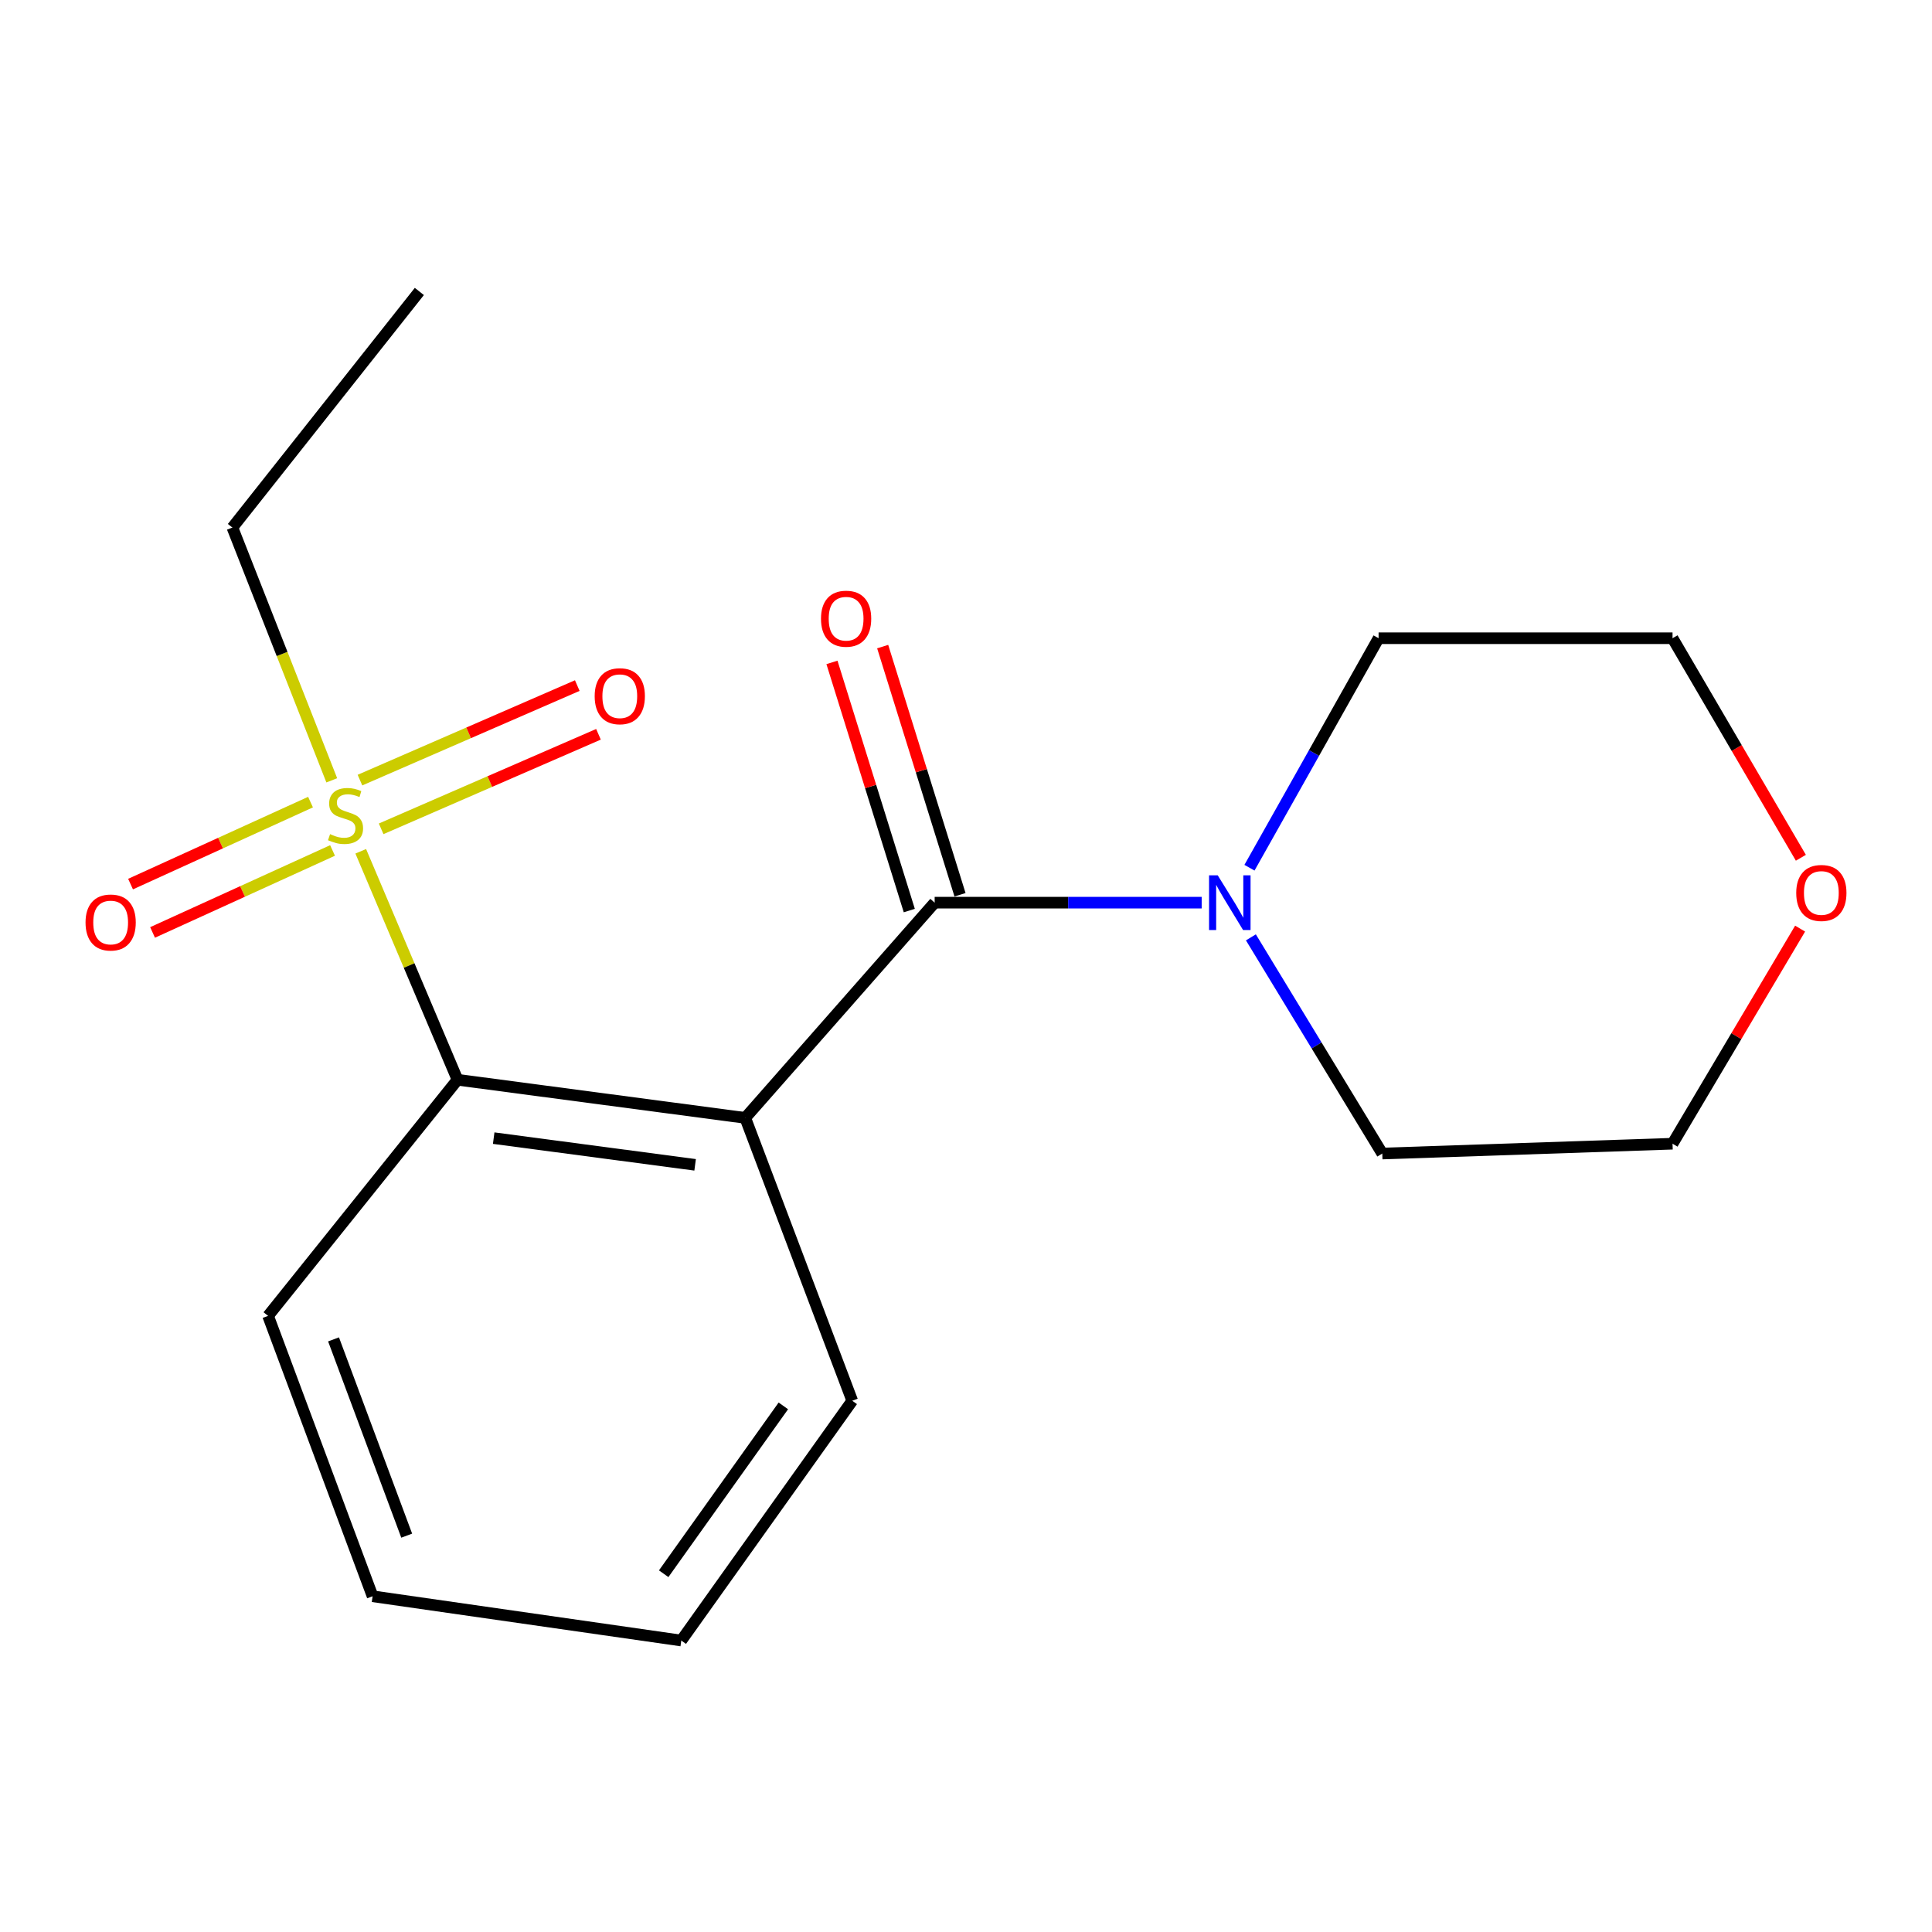 <?xml version='1.0' encoding='iso-8859-1'?>
<svg version='1.1' baseProfile='full'
              xmlns='http://www.w3.org/2000/svg'
                      xmlns:rdkit='http://www.rdkit.org/xml'
                      xmlns:xlink='http://www.w3.org/1999/xlink'
                  xml:space='preserve'
width='1000px' height='1000px' viewBox='0 0 1000 1000'>
<!-- END OF HEADER -->
<rect style='opacity:1.0;fill:#FFFFFF;stroke:none' width='1000' height='1000' x='0' y='0'> </rect>
<path class='bond-1' d='M 385.743,578.615 L 483.776,467.216' style='fill:none;fill-rule:evenodd;stroke:#000000;stroke-width:6px;stroke-linecap:butt;stroke-linejoin:miter;stroke-opacity:1' />
<path class='bond-2' d='M 385.743,578.615 L 236.808,558.878' style='fill:none;fill-rule:evenodd;stroke:#000000;stroke-width:6px;stroke-linecap:butt;stroke-linejoin:miter;stroke-opacity:1' />
<path class='bond-2' d='M 359.79,602.915 L 255.535,589.098' style='fill:none;fill-rule:evenodd;stroke:#000000;stroke-width:6px;stroke-linecap:butt;stroke-linejoin:miter;stroke-opacity:1' />
<path class='bond-9' d='M 385.743,578.615 L 441.122,725.03' style='fill:none;fill-rule:evenodd;stroke:#000000;stroke-width:6px;stroke-linecap:butt;stroke-linejoin:miter;stroke-opacity:1' />
<path class='bond-0' d='M 186.723,440.622 L 211.765,499.75' style='fill:none;fill-rule:evenodd;stroke:#CCCC00;stroke-width:6px;stroke-linecap:butt;stroke-linejoin:miter;stroke-opacity:1' />
<path class='bond-0' d='M 211.765,499.75 L 236.808,558.878' style='fill:none;fill-rule:evenodd;stroke:#000000;stroke-width:6px;stroke-linecap:butt;stroke-linejoin:miter;stroke-opacity:1' />
<path class='bond-4' d='M 197.281,429.001 L 253.525,404.535' style='fill:none;fill-rule:evenodd;stroke:#CCCC00;stroke-width:6px;stroke-linecap:butt;stroke-linejoin:miter;stroke-opacity:1' />
<path class='bond-4' d='M 253.525,404.535 L 309.768,380.069' style='fill:none;fill-rule:evenodd;stroke:#FF0000;stroke-width:6px;stroke-linecap:butt;stroke-linejoin:miter;stroke-opacity:1' />
<path class='bond-4' d='M 186.312,403.785 L 242.556,379.319' style='fill:none;fill-rule:evenodd;stroke:#CCCC00;stroke-width:6px;stroke-linecap:butt;stroke-linejoin:miter;stroke-opacity:1' />
<path class='bond-4' d='M 242.556,379.319 L 298.799,354.853' style='fill:none;fill-rule:evenodd;stroke:#FF0000;stroke-width:6px;stroke-linecap:butt;stroke-linejoin:miter;stroke-opacity:1' />
<path class='bond-5' d='M 160.727,415.171 L 114.15,436.388' style='fill:none;fill-rule:evenodd;stroke:#CCCC00;stroke-width:6px;stroke-linecap:butt;stroke-linejoin:miter;stroke-opacity:1' />
<path class='bond-5' d='M 114.15,436.388 L 67.572,457.605' style='fill:none;fill-rule:evenodd;stroke:#FF0000;stroke-width:6px;stroke-linecap:butt;stroke-linejoin:miter;stroke-opacity:1' />
<path class='bond-5' d='M 172.127,440.196 L 125.549,461.413' style='fill:none;fill-rule:evenodd;stroke:#CCCC00;stroke-width:6px;stroke-linecap:butt;stroke-linejoin:miter;stroke-opacity:1' />
<path class='bond-5' d='M 125.549,461.413 L 78.971,482.63' style='fill:none;fill-rule:evenodd;stroke:#FF0000;stroke-width:6px;stroke-linecap:butt;stroke-linejoin:miter;stroke-opacity:1' />
<path class='bond-8' d='M 171.724,403.905 L 146.007,338.482' style='fill:none;fill-rule:evenodd;stroke:#CCCC00;stroke-width:6px;stroke-linecap:butt;stroke-linejoin:miter;stroke-opacity:1' />
<path class='bond-8' d='M 146.007,338.482 L 120.29,273.06' style='fill:none;fill-rule:evenodd;stroke:#000000;stroke-width:6px;stroke-linecap:butt;stroke-linejoin:miter;stroke-opacity:1' />
<path class='bond-3' d='M 483.776,467.216 L 552.881,467.216' style='fill:none;fill-rule:evenodd;stroke:#000000;stroke-width:6px;stroke-linecap:butt;stroke-linejoin:miter;stroke-opacity:1' />
<path class='bond-3' d='M 552.881,467.216 L 621.987,467.216' style='fill:none;fill-rule:evenodd;stroke:#0000FF;stroke-width:6px;stroke-linecap:butt;stroke-linejoin:miter;stroke-opacity:1' />
<path class='bond-6' d='M 496.902,463.125 L 476.887,398.902' style='fill:none;fill-rule:evenodd;stroke:#000000;stroke-width:6px;stroke-linecap:butt;stroke-linejoin:miter;stroke-opacity:1' />
<path class='bond-6' d='M 476.887,398.902 L 456.872,334.679' style='fill:none;fill-rule:evenodd;stroke:#FF0000;stroke-width:6px;stroke-linecap:butt;stroke-linejoin:miter;stroke-opacity:1' />
<path class='bond-6' d='M 470.649,471.307 L 450.634,407.084' style='fill:none;fill-rule:evenodd;stroke:#000000;stroke-width:6px;stroke-linecap:butt;stroke-linejoin:miter;stroke-opacity:1' />
<path class='bond-6' d='M 450.634,407.084 L 430.618,342.861' style='fill:none;fill-rule:evenodd;stroke:#FF0000;stroke-width:6px;stroke-linecap:butt;stroke-linejoin:miter;stroke-opacity:1' />
<path class='bond-12' d='M 236.808,558.878 L 138.76,681.094' style='fill:none;fill-rule:evenodd;stroke:#000000;stroke-width:6px;stroke-linecap:butt;stroke-linejoin:miter;stroke-opacity:1' />
<path class='bond-10' d='M 647.461,485.174 L 681.464,541.122' style='fill:none;fill-rule:evenodd;stroke:#0000FF;stroke-width:6px;stroke-linecap:butt;stroke-linejoin:miter;stroke-opacity:1' />
<path class='bond-10' d='M 681.464,541.122 L 715.467,597.07' style='fill:none;fill-rule:evenodd;stroke:#000000;stroke-width:6px;stroke-linecap:butt;stroke-linejoin:miter;stroke-opacity:1' />
<path class='bond-11' d='M 646.722,449.129 L 680.14,389.739' style='fill:none;fill-rule:evenodd;stroke:#0000FF;stroke-width:6px;stroke-linecap:butt;stroke-linejoin:miter;stroke-opacity:1' />
<path class='bond-11' d='M 680.14,389.739 L 713.557,330.349' style='fill:none;fill-rule:evenodd;stroke:#000000;stroke-width:6px;stroke-linecap:butt;stroke-linejoin:miter;stroke-opacity:1' />
<path class='bond-7' d='M 932.126,443.977 L 898.913,387.163' style='fill:none;fill-rule:evenodd;stroke:#FF0000;stroke-width:6px;stroke-linecap:butt;stroke-linejoin:miter;stroke-opacity:1' />
<path class='bond-7' d='M 898.913,387.163 L 865.701,330.349' style='fill:none;fill-rule:evenodd;stroke:#000000;stroke-width:6px;stroke-linecap:butt;stroke-linejoin:miter;stroke-opacity:1' />
<path class='bond-19' d='M 931.734,480.648 L 898.718,536.315' style='fill:none;fill-rule:evenodd;stroke:#FF0000;stroke-width:6px;stroke-linecap:butt;stroke-linejoin:miter;stroke-opacity:1' />
<path class='bond-19' d='M 898.718,536.315 L 865.701,591.983' style='fill:none;fill-rule:evenodd;stroke:#000000;stroke-width:6px;stroke-linecap:butt;stroke-linejoin:miter;stroke-opacity:1' />
<path class='bond-15' d='M 120.29,273.06 L 217.055,150.859' style='fill:none;fill-rule:evenodd;stroke:#000000;stroke-width:6px;stroke-linecap:butt;stroke-linejoin:miter;stroke-opacity:1' />
<path class='bond-16' d='M 441.122,725.03 L 352.638,849.141' style='fill:none;fill-rule:evenodd;stroke:#000000;stroke-width:6px;stroke-linecap:butt;stroke-linejoin:miter;stroke-opacity:1' />
<path class='bond-16' d='M 405.459,727.683 L 343.52,814.561' style='fill:none;fill-rule:evenodd;stroke:#000000;stroke-width:6px;stroke-linecap:butt;stroke-linejoin:miter;stroke-opacity:1' />
<path class='bond-13' d='M 715.467,597.07 L 865.701,591.983' style='fill:none;fill-rule:evenodd;stroke:#000000;stroke-width:6px;stroke-linecap:butt;stroke-linejoin:miter;stroke-opacity:1' />
<path class='bond-14' d='M 713.557,330.349 L 865.701,330.349' style='fill:none;fill-rule:evenodd;stroke:#000000;stroke-width:6px;stroke-linecap:butt;stroke-linejoin:miter;stroke-opacity:1' />
<path class='bond-18' d='M 138.76,681.094 L 192.856,826.225' style='fill:none;fill-rule:evenodd;stroke:#000000;stroke-width:6px;stroke-linecap:butt;stroke-linejoin:miter;stroke-opacity:1' />
<path class='bond-18' d='M 172.641,693.259 L 210.508,794.851' style='fill:none;fill-rule:evenodd;stroke:#000000;stroke-width:6px;stroke-linecap:butt;stroke-linejoin:miter;stroke-opacity:1' />
<path class='bond-17' d='M 352.638,849.141 L 192.856,826.225' style='fill:none;fill-rule:evenodd;stroke:#000000;stroke-width:6px;stroke-linecap:butt;stroke-linejoin:miter;stroke-opacity:1' />
<path  class='atom-1' d='M 170.847 431.746
Q 171.167 431.866, 172.487 432.426
Q 173.807 432.986, 175.247 433.346
Q 176.727 433.666, 178.167 433.666
Q 180.847 433.666, 182.407 432.386
Q 183.967 431.066, 183.967 428.786
Q 183.967 427.226, 183.167 426.266
Q 182.407 425.306, 181.207 424.786
Q 180.007 424.266, 178.007 423.666
Q 175.487 422.906, 173.967 422.186
Q 172.487 421.466, 171.407 419.946
Q 170.367 418.426, 170.367 415.866
Q 170.367 412.306, 172.767 410.106
Q 175.207 407.906, 180.007 407.906
Q 183.287 407.906, 187.007 409.466
L 186.087 412.546
Q 182.687 411.146, 180.127 411.146
Q 177.367 411.146, 175.847 412.306
Q 174.327 413.426, 174.367 415.386
Q 174.367 416.906, 175.127 417.826
Q 175.927 418.746, 177.047 419.266
Q 178.207 419.786, 180.127 420.386
Q 182.687 421.186, 184.207 421.986
Q 185.727 422.786, 186.807 424.426
Q 187.927 426.026, 187.927 428.786
Q 187.927 432.706, 185.287 434.826
Q 182.687 436.906, 178.327 436.906
Q 175.807 436.906, 173.887 436.346
Q 172.007 435.826, 169.767 434.906
L 170.847 431.746
' fill='#CCCC00'/>
<path  class='atom-4' d='M 630.286 453.056
L 639.566 468.056
Q 640.486 469.536, 641.966 472.216
Q 643.446 474.896, 643.526 475.056
L 643.526 453.056
L 647.286 453.056
L 647.286 481.376
L 643.406 481.376
L 633.446 464.976
Q 632.286 463.056, 631.046 460.856
Q 629.846 458.656, 629.486 457.976
L 629.486 481.376
L 625.806 481.376
L 625.806 453.056
L 630.286 453.056
' fill='#0000FF'/>
<path  class='atom-5' d='M 307.801 360.357
Q 307.801 353.557, 311.161 349.757
Q 314.521 345.957, 320.801 345.957
Q 327.081 345.957, 330.441 349.757
Q 333.801 353.557, 333.801 360.357
Q 333.801 367.237, 330.401 371.157
Q 327.001 375.037, 320.801 375.037
Q 314.561 375.037, 311.161 371.157
Q 307.801 367.277, 307.801 360.357
M 320.801 371.837
Q 325.121 371.837, 327.441 368.957
Q 329.801 366.037, 329.801 360.357
Q 329.801 354.797, 327.441 351.997
Q 325.121 349.157, 320.801 349.157
Q 316.481 349.157, 314.121 351.957
Q 311.801 354.757, 311.801 360.357
Q 311.801 366.077, 314.121 368.957
Q 316.481 371.837, 320.801 371.837
' fill='#FF0000'/>
<path  class='atom-6' d='M 44.273 477.485
Q 44.273 470.685, 47.633 466.885
Q 50.992 463.085, 57.273 463.085
Q 63.553 463.085, 66.912 466.885
Q 70.272 470.685, 70.272 477.485
Q 70.272 484.365, 66.873 488.285
Q 63.472 492.165, 57.273 492.165
Q 51.032 492.165, 47.633 488.285
Q 44.273 484.405, 44.273 477.485
M 57.273 488.965
Q 61.593 488.965, 63.913 486.085
Q 66.272 483.165, 66.272 477.485
Q 66.272 471.925, 63.913 469.125
Q 61.593 466.285, 57.273 466.285
Q 52.953 466.285, 50.593 469.085
Q 48.273 471.885, 48.273 477.485
Q 48.273 483.205, 50.593 486.085
Q 52.953 488.965, 57.273 488.965
' fill='#FF0000'/>
<path  class='atom-7' d='M 424.945 320.239
Q 424.945 313.439, 428.305 309.639
Q 431.665 305.839, 437.945 305.839
Q 444.225 305.839, 447.585 309.639
Q 450.945 313.439, 450.945 320.239
Q 450.945 327.119, 447.545 331.039
Q 444.145 334.919, 437.945 334.919
Q 431.705 334.919, 428.305 331.039
Q 424.945 327.159, 424.945 320.239
M 437.945 331.719
Q 442.265 331.719, 444.585 328.839
Q 446.945 325.919, 446.945 320.239
Q 446.945 314.679, 444.585 311.879
Q 442.265 309.039, 437.945 309.039
Q 433.625 309.039, 431.265 311.839
Q 428.945 314.639, 428.945 320.239
Q 428.945 325.959, 431.265 328.839
Q 433.625 331.719, 437.945 331.719
' fill='#FF0000'/>
<path  class='atom-8' d='M 929.727 462.193
Q 929.727 455.393, 933.087 451.593
Q 936.447 447.793, 942.727 447.793
Q 949.007 447.793, 952.367 451.593
Q 955.727 455.393, 955.727 462.193
Q 955.727 469.073, 952.327 472.993
Q 948.927 476.873, 942.727 476.873
Q 936.487 476.873, 933.087 472.993
Q 929.727 469.113, 929.727 462.193
M 942.727 473.673
Q 947.047 473.673, 949.367 470.793
Q 951.727 467.873, 951.727 462.193
Q 951.727 456.633, 949.367 453.833
Q 947.047 450.993, 942.727 450.993
Q 938.407 450.993, 936.047 453.793
Q 933.727 456.593, 933.727 462.193
Q 933.727 467.913, 936.047 470.793
Q 938.407 473.673, 942.727 473.673
' fill='#FF0000'/>
</svg>
